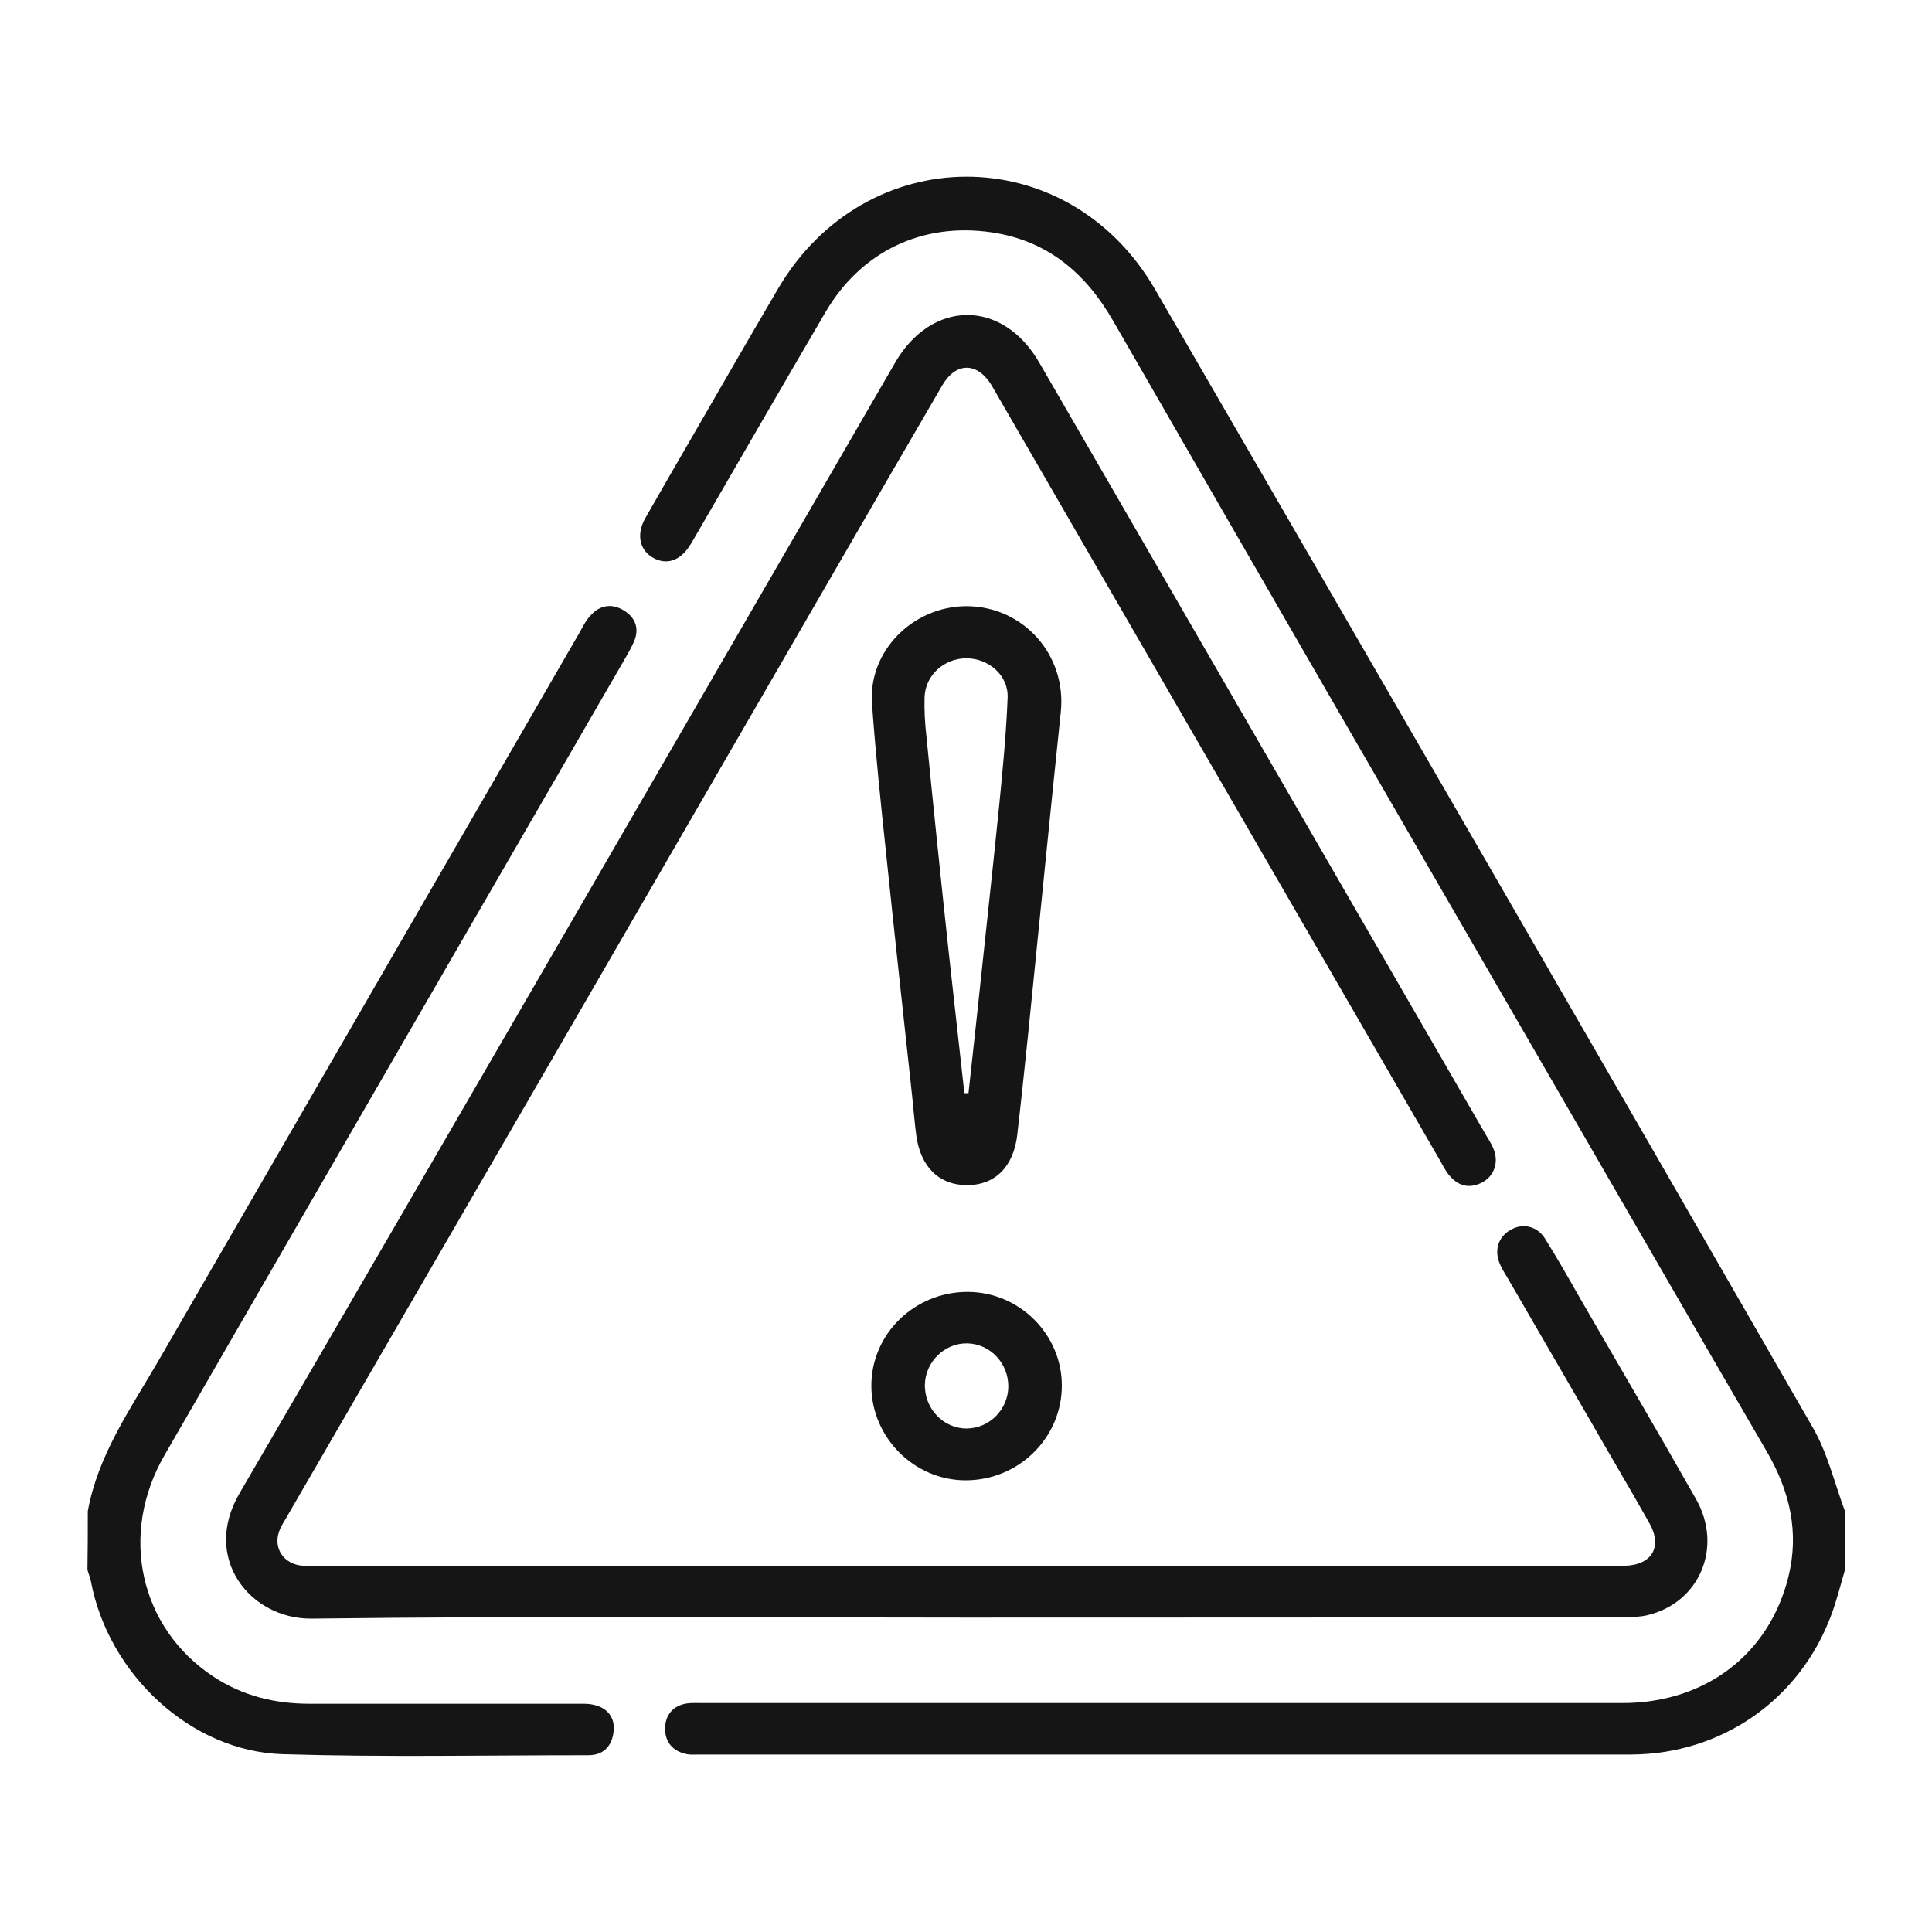 <?xml version="1.0" encoding="UTF-8"?> <svg xmlns="http://www.w3.org/2000/svg" width="384" height="384" viewBox="0 0 384 384" fill="none"> <path d="M366.719 311.961C365.832 314.963 365.082 318.032 363.99 320.966C357.714 337.883 342.161 348.662 324.152 348.73C262.415 348.73 200.679 348.73 138.943 348.73C138.125 348.73 137.306 348.798 136.556 348.662C133.691 348.116 132.122 346.206 132.19 343.409C132.258 340.817 133.827 338.975 136.556 338.566C137.647 338.429 138.807 338.497 139.967 338.497C200.816 338.497 261.597 338.497 322.446 338.497C338.955 338.497 351.643 328.811 355.463 313.394C357.646 304.526 355.736 296.408 351.234 288.631C337.249 264.619 323.401 240.538 309.485 216.526C280.015 165.636 250.546 114.679 221.213 63.721C215.755 54.239 208.183 47.826 197.132 46.189C183.352 44.143 171.142 49.941 164.047 62.084C155.384 76.887 146.856 91.69 138.261 106.493C137.852 107.175 137.511 107.857 137.033 108.539C135.123 111.472 132.463 112.359 129.802 110.858C127.142 109.358 126.46 106.288 128.165 103.15C129.666 100.49 131.235 97.829 132.736 95.169C140.035 82.617 147.198 70.065 154.565 57.513C171.96 27.702 212.208 27.634 229.535 57.445C273.262 132.824 316.921 208.34 360.375 283.856C363.24 288.836 364.604 294.702 366.651 300.228C366.719 304.253 366.719 308.073 366.719 311.961Z" fill="#151515"></path> <path d="M17.45 300.364C19.428 289.382 25.704 280.377 31.161 271.031C59.13 222.666 87.099 174.3 115.068 125.934C115.818 124.638 116.432 123.274 117.455 122.251C119.297 120.204 121.685 119.931 123.936 121.296C126.187 122.66 127.142 124.775 126.05 127.435C125.505 128.663 124.823 129.891 124.14 131.051C93.648 183.782 63.155 236.445 32.73 289.177C23.589 304.935 27.75 323.558 42.417 333.245C48.215 337.065 54.628 338.634 61.449 338.634C79.663 338.634 97.809 338.634 116.023 338.634C120.184 338.634 122.571 341.022 121.889 344.637C121.412 347.366 119.706 348.866 116.909 348.866C96.649 348.866 76.389 349.276 56.197 348.662C37.915 348.116 21.543 332.767 18.064 314.281C17.927 313.53 17.586 312.78 17.381 312.029C17.45 308.073 17.45 304.253 17.45 300.364Z" fill="#151515"></path> <path d="M191.811 321.512C148.493 321.512 105.176 321.17 61.858 321.716C49.784 321.784 40.029 309.778 47.601 296.817C91.192 221.983 134.509 147.013 177.895 72.112C185.194 59.491 199.247 59.423 206.546 72.043C236.152 123.138 265.69 174.3 295.227 225.394C295.773 226.349 296.455 227.304 296.865 228.396C297.956 231.056 296.933 233.853 294.477 235.081C291.817 236.377 289.634 235.627 287.86 233.376C287.246 232.557 286.769 231.67 286.291 230.783C256.89 179.962 227.488 129.141 198.087 78.319C197.746 77.705 197.405 77.159 197.064 76.546C194.267 71.975 190.037 71.907 187.309 76.546C179.191 90.462 171.141 104.378 163.092 118.294C127.824 179.28 92.556 240.197 57.22 301.115C56.742 302.002 56.128 302.888 55.719 303.775C54.15 307.186 55.923 310.529 59.607 311.143C60.63 311.279 61.654 311.211 62.677 311.211C148.971 311.211 235.265 311.211 321.559 311.211C322.037 311.211 322.446 311.211 322.923 311.211C328.313 311.074 330.496 307.459 327.835 302.752C323.878 295.726 319.785 288.836 315.761 281.809C310.303 272.396 304.846 262.982 299.389 253.568C298.911 252.817 298.434 251.999 298.093 251.18C296.933 248.452 297.82 245.791 300.276 244.427C302.663 243.062 305.528 243.676 307.097 246.2C309.485 250.02 311.736 253.977 313.987 257.934C321.696 271.304 329.54 284.606 337.113 297.977C342.502 307.527 337.795 318.578 327.426 321.034C325.789 321.443 324.015 321.375 322.378 321.375C278.856 321.512 235.333 321.512 191.811 321.512Z" fill="#151515"></path> <path d="M192.016 120.477C203.408 120.477 212.003 130.164 210.844 141.488C208.592 162.976 206.478 184.532 204.295 206.021C203.613 212.57 202.93 219.118 202.18 225.599C201.43 231.943 197.746 235.559 192.22 235.559C186.695 235.559 183.011 232.011 182.124 225.735C181.783 223.143 181.579 220.551 181.306 217.959C179.532 201.655 177.759 185.351 176.053 168.979C175.03 159.292 174.007 149.606 173.324 139.919C172.506 129.482 181.374 120.545 192.016 120.477ZM191.675 217.276C191.948 217.276 192.22 217.276 192.493 217.276C193.039 212.297 193.585 207.249 194.131 202.269C195.631 188.08 197.2 173.891 198.633 159.702C199.315 152.744 199.997 145.717 200.27 138.691C200.475 134.257 196.518 130.846 192.084 130.846C187.65 130.846 183.898 134.189 183.762 138.623C183.693 141.078 183.83 143.602 184.103 146.058C185.535 160.588 187.036 175.119 188.605 189.649C189.628 198.858 190.651 208.067 191.675 217.276Z" fill="#151515"></path> <path d="M191.811 294.225C181.647 294.157 173.256 285.698 173.188 275.533C173.12 265.165 181.783 256.706 192.425 256.774C202.658 256.842 211.048 265.233 211.048 275.397C211.048 285.834 202.385 294.293 191.811 294.225ZM200.407 275.67C200.475 270.963 196.791 267.075 192.221 267.006C187.787 266.938 183.966 270.622 183.83 275.124C183.694 279.968 187.514 283.992 192.221 283.924C196.655 283.856 200.338 280.172 200.407 275.67Z" fill="#151515"></path> </svg> 